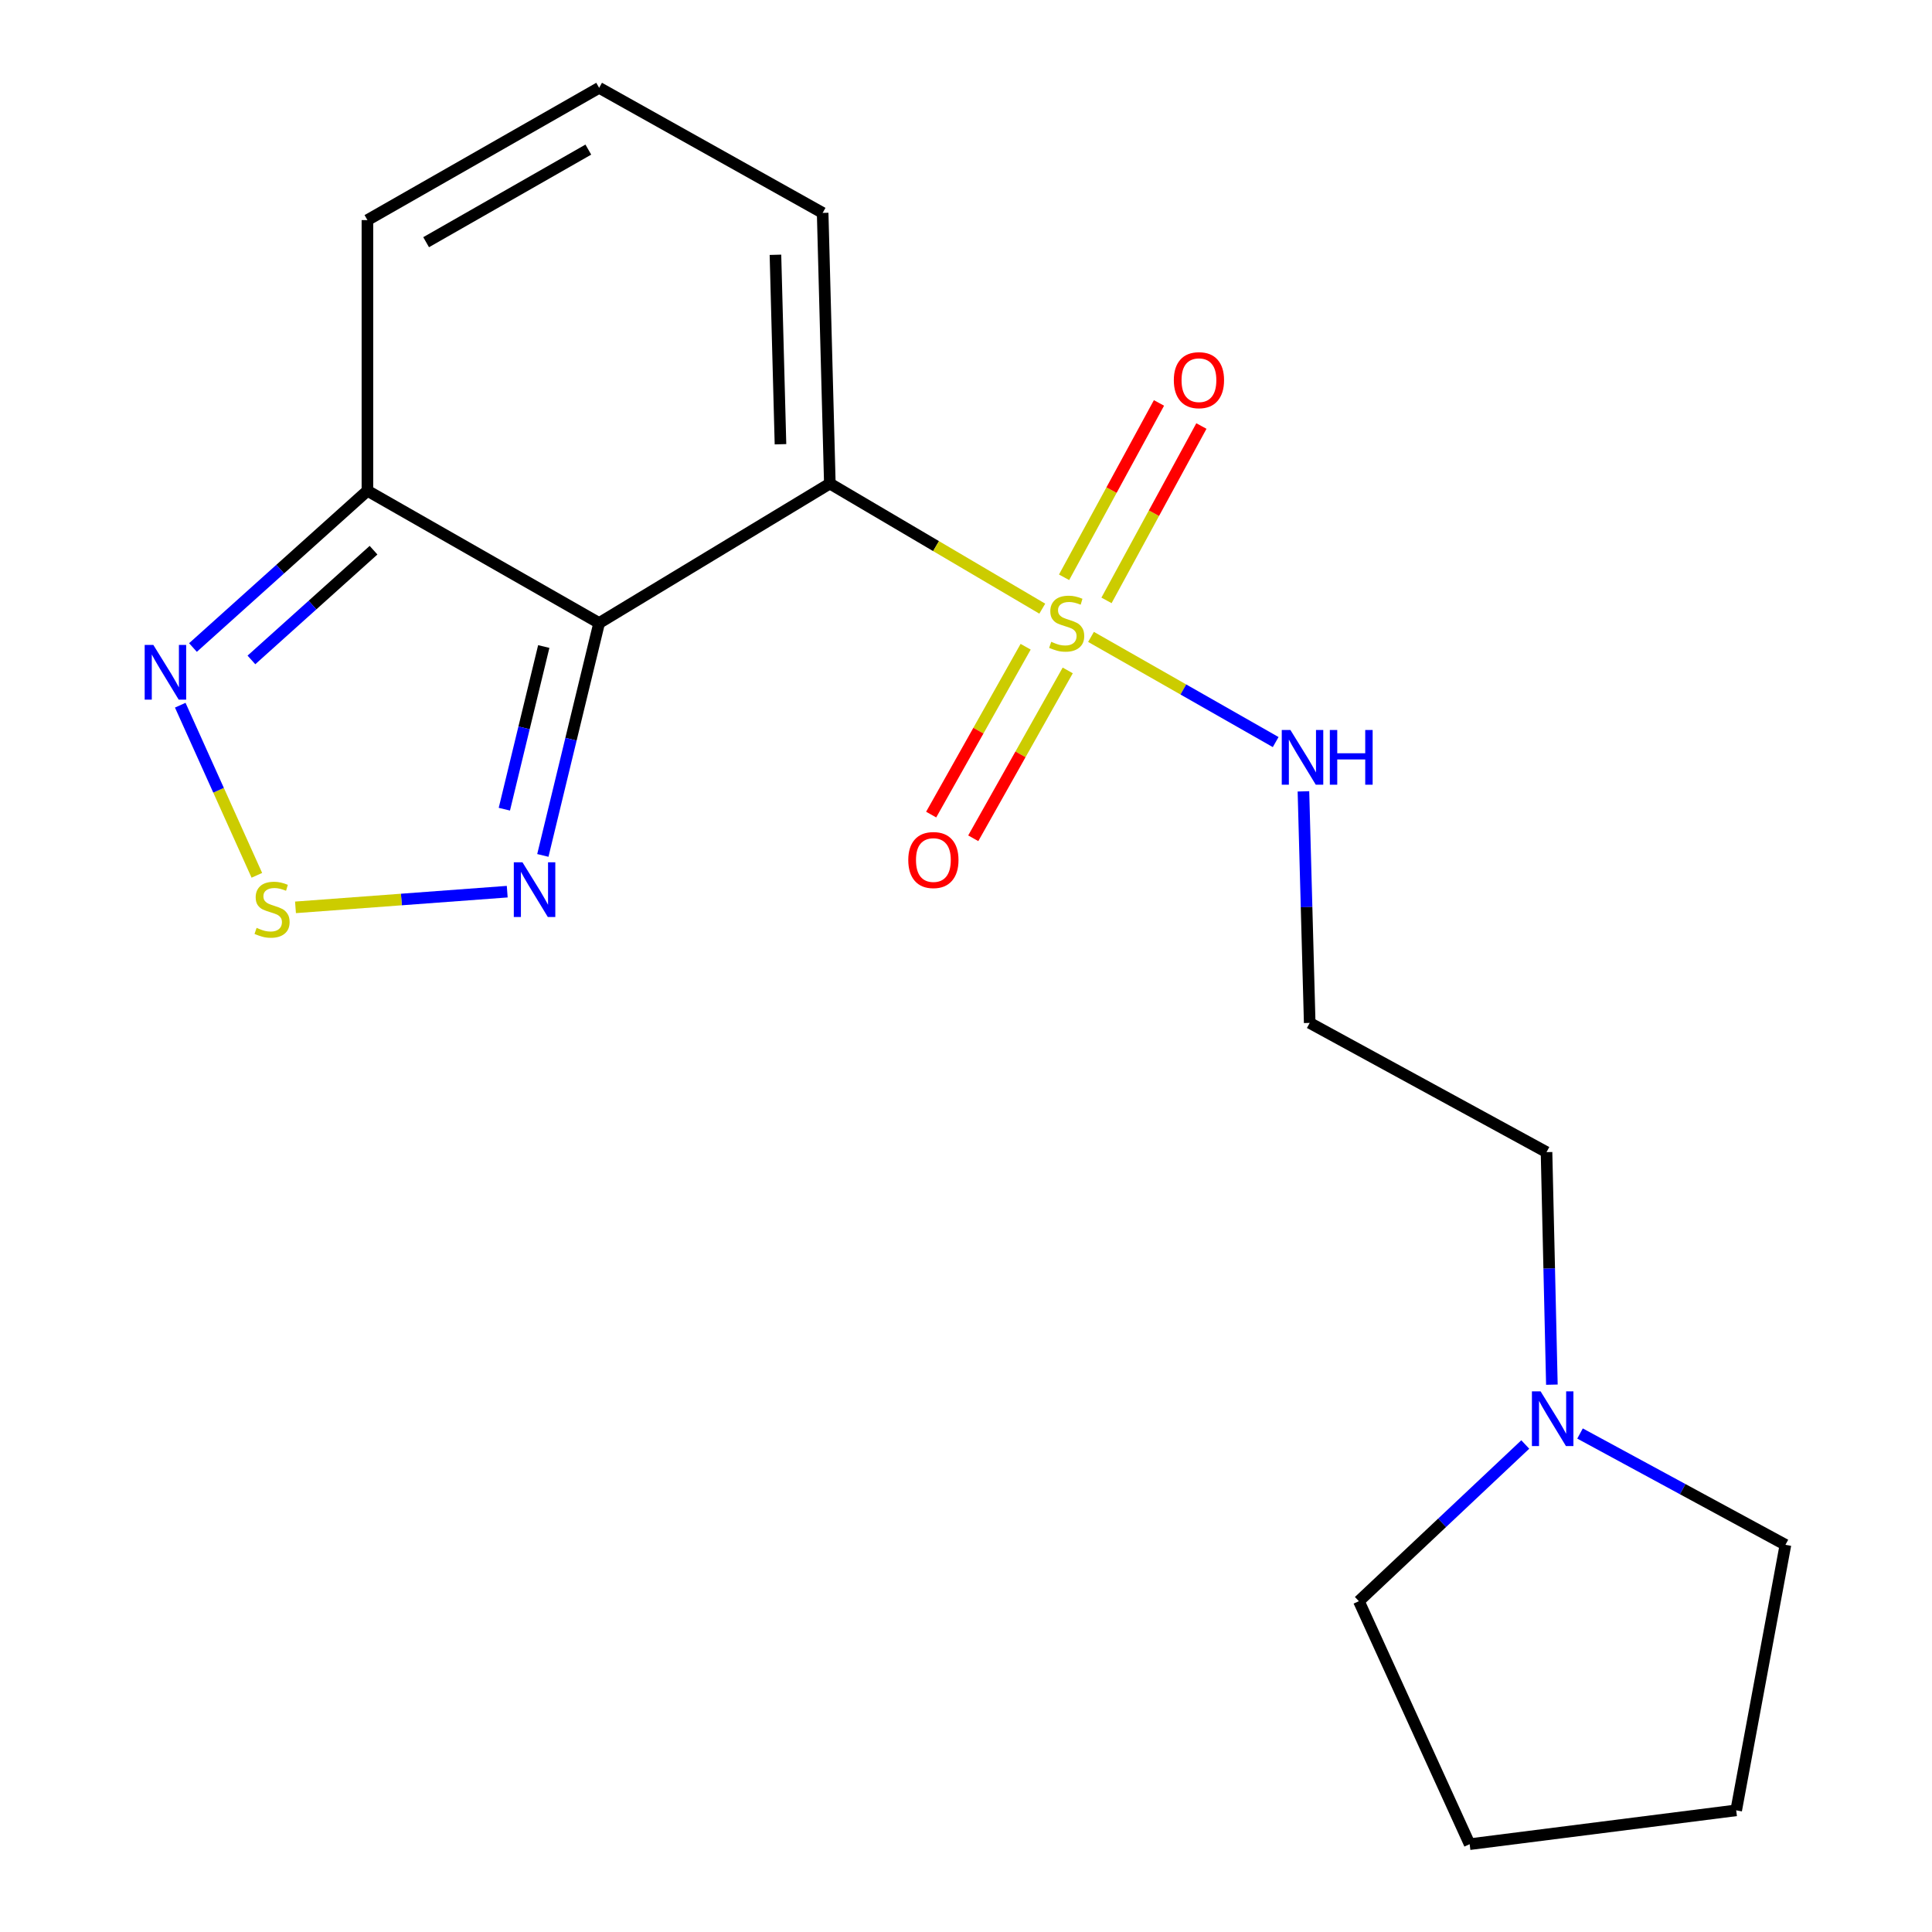 <?xml version='1.0' encoding='iso-8859-1'?>
<svg version='1.1' baseProfile='full'
              xmlns='http://www.w3.org/2000/svg'
                      xmlns:rdkit='http://www.rdkit.org/xml'
                      xmlns:xlink='http://www.w3.org/1999/xlink'
                  xml:space='preserve'
width='1000px' height='1000px' viewBox='0 0 1000 1000'>
<!-- END OF HEADER -->
<rect style='opacity:1.0;fill:#FFFFFF;stroke:none' width='1000' height='1000' x='0' y='0'> </rect>
<path class='bond-0' d='M 429.525,250.291 L 484.502,282.666' style='fill:none;fill-rule:evenodd;stroke:#000000;stroke-width:6px;stroke-linecap:butt;stroke-linejoin:miter;stroke-opacity:1' />
<path class='bond-0' d='M 484.502,282.666 L 539.479,315.04' style='fill:none;fill-rule:evenodd;stroke:#CCCC00;stroke-width:6px;stroke-linecap:butt;stroke-linejoin:miter;stroke-opacity:1' />
<path class='bond-1' d='M 429.525,250.291 L 310.114,322.482' style='fill:none;fill-rule:evenodd;stroke:#000000;stroke-width:6px;stroke-linecap:butt;stroke-linejoin:miter;stroke-opacity:1' />
<path class='bond-6' d='M 429.525,250.291 L 425.803,110.201' style='fill:none;fill-rule:evenodd;stroke:#000000;stroke-width:6px;stroke-linecap:butt;stroke-linejoin:miter;stroke-opacity:1' />
<path class='bond-6' d='M 403.977,229.941 L 401.371,131.879' style='fill:none;fill-rule:evenodd;stroke:#000000;stroke-width:6px;stroke-linecap:butt;stroke-linejoin:miter;stroke-opacity:1' />
<path class='bond-7' d='M 530.869,334.748 L 506.419,378.19' style='fill:none;fill-rule:evenodd;stroke:#CCCC00;stroke-width:6px;stroke-linecap:butt;stroke-linejoin:miter;stroke-opacity:1' />
<path class='bond-7' d='M 506.419,378.19 L 481.968,421.633' style='fill:none;fill-rule:evenodd;stroke:#FF0000;stroke-width:6px;stroke-linecap:butt;stroke-linejoin:miter;stroke-opacity:1' />
<path class='bond-7' d='M 552.654,347.009 L 528.204,390.451' style='fill:none;fill-rule:evenodd;stroke:#CCCC00;stroke-width:6px;stroke-linecap:butt;stroke-linejoin:miter;stroke-opacity:1' />
<path class='bond-7' d='M 528.204,390.451 L 503.754,433.894' style='fill:none;fill-rule:evenodd;stroke:#FF0000;stroke-width:6px;stroke-linecap:butt;stroke-linejoin:miter;stroke-opacity:1' />
<path class='bond-8' d='M 572.727,310.756 L 597.285,265.632' style='fill:none;fill-rule:evenodd;stroke:#CCCC00;stroke-width:6px;stroke-linecap:butt;stroke-linejoin:miter;stroke-opacity:1' />
<path class='bond-8' d='M 597.285,265.632 L 621.842,220.508' style='fill:none;fill-rule:evenodd;stroke:#FF0000;stroke-width:6px;stroke-linecap:butt;stroke-linejoin:miter;stroke-opacity:1' />
<path class='bond-8' d='M 550.769,298.807 L 575.327,253.682' style='fill:none;fill-rule:evenodd;stroke:#CCCC00;stroke-width:6px;stroke-linecap:butt;stroke-linejoin:miter;stroke-opacity:1' />
<path class='bond-8' d='M 575.327,253.682 L 599.884,208.558' style='fill:none;fill-rule:evenodd;stroke:#FF0000;stroke-width:6px;stroke-linecap:butt;stroke-linejoin:miter;stroke-opacity:1' />
<path class='bond-9' d='M 564.707,329.654 L 612.498,356.874' style='fill:none;fill-rule:evenodd;stroke:#CCCC00;stroke-width:6px;stroke-linecap:butt;stroke-linejoin:miter;stroke-opacity:1' />
<path class='bond-9' d='M 612.498,356.874 L 660.289,384.095' style='fill:none;fill-rule:evenodd;stroke:#0000FF;stroke-width:6px;stroke-linecap:butt;stroke-linejoin:miter;stroke-opacity:1' />
<path class='bond-2' d='M 310.114,322.482 L 295.545,382.623' style='fill:none;fill-rule:evenodd;stroke:#000000;stroke-width:6px;stroke-linecap:butt;stroke-linejoin:miter;stroke-opacity:1' />
<path class='bond-2' d='M 295.545,382.623 L 280.976,442.765' style='fill:none;fill-rule:evenodd;stroke:#0000FF;stroke-width:6px;stroke-linecap:butt;stroke-linejoin:miter;stroke-opacity:1' />
<path class='bond-2' d='M 281.448,334.638 L 271.249,376.737' style='fill:none;fill-rule:evenodd;stroke:#000000;stroke-width:6px;stroke-linecap:butt;stroke-linejoin:miter;stroke-opacity:1' />
<path class='bond-2' d='M 271.249,376.737 L 261.051,418.837' style='fill:none;fill-rule:evenodd;stroke:#0000FF;stroke-width:6px;stroke-linecap:butt;stroke-linejoin:miter;stroke-opacity:1' />
<path class='bond-4' d='M 310.114,322.482 L 190.176,254.013' style='fill:none;fill-rule:evenodd;stroke:#000000;stroke-width:6px;stroke-linecap:butt;stroke-linejoin:miter;stroke-opacity:1' />
<path class='bond-3' d='M 262.54,461.523 L 207.744,465.583' style='fill:none;fill-rule:evenodd;stroke:#0000FF;stroke-width:6px;stroke-linecap:butt;stroke-linejoin:miter;stroke-opacity:1' />
<path class='bond-3' d='M 207.744,465.583 L 152.949,469.644' style='fill:none;fill-rule:evenodd;stroke:#CCCC00;stroke-width:6px;stroke-linecap:butt;stroke-linejoin:miter;stroke-opacity:1' />
<path class='bond-20' d='M 132.947,453.062 L 113.123,409.035' style='fill:none;fill-rule:evenodd;stroke:#CCCC00;stroke-width:6px;stroke-linecap:butt;stroke-linejoin:miter;stroke-opacity:1' />
<path class='bond-20' d='M 113.123,409.035 L 93.299,365.008' style='fill:none;fill-rule:evenodd;stroke:#0000FF;stroke-width:6px;stroke-linecap:butt;stroke-linejoin:miter;stroke-opacity:1' />
<path class='bond-5' d='M 190.176,254.013 L 145.028,294.585' style='fill:none;fill-rule:evenodd;stroke:#000000;stroke-width:6px;stroke-linecap:butt;stroke-linejoin:miter;stroke-opacity:1' />
<path class='bond-5' d='M 145.028,294.585 L 99.88,335.157' style='fill:none;fill-rule:evenodd;stroke:#0000FF;stroke-width:6px;stroke-linecap:butt;stroke-linejoin:miter;stroke-opacity:1' />
<path class='bond-5' d='M 193.341,284.778 L 161.738,313.179' style='fill:none;fill-rule:evenodd;stroke:#000000;stroke-width:6px;stroke-linecap:butt;stroke-linejoin:miter;stroke-opacity:1' />
<path class='bond-5' d='M 161.738,313.179 L 130.134,341.579' style='fill:none;fill-rule:evenodd;stroke:#0000FF;stroke-width:6px;stroke-linecap:butt;stroke-linejoin:miter;stroke-opacity:1' />
<path class='bond-19' d='M 190.176,254.013 L 190.176,113.923' style='fill:none;fill-rule:evenodd;stroke:#000000;stroke-width:6px;stroke-linecap:butt;stroke-linejoin:miter;stroke-opacity:1' />
<path class='bond-11' d='M 425.803,110.201 L 310.114,45.455' style='fill:none;fill-rule:evenodd;stroke:#000000;stroke-width:6px;stroke-linecap:butt;stroke-linejoin:miter;stroke-opacity:1' />
<path class='bond-13' d='M 674.655,409.603 L 676.278,469.53' style='fill:none;fill-rule:evenodd;stroke:#0000FF;stroke-width:6px;stroke-linecap:butt;stroke-linejoin:miter;stroke-opacity:1' />
<path class='bond-13' d='M 676.278,469.53 L 677.9,529.457' style='fill:none;fill-rule:evenodd;stroke:#000000;stroke-width:6px;stroke-linecap:butt;stroke-linejoin:miter;stroke-opacity:1' />
<path class='bond-10' d='M 803.252,716.697 L 801.865,656.52' style='fill:none;fill-rule:evenodd;stroke:#0000FF;stroke-width:6px;stroke-linecap:butt;stroke-linejoin:miter;stroke-opacity:1' />
<path class='bond-10' d='M 801.865,656.52 L 800.477,596.342' style='fill:none;fill-rule:evenodd;stroke:#000000;stroke-width:6px;stroke-linecap:butt;stroke-linejoin:miter;stroke-opacity:1' />
<path class='bond-15' d='M 817.824,741.984 L 870.98,770.789' style='fill:none;fill-rule:evenodd;stroke:#0000FF;stroke-width:6px;stroke-linecap:butt;stroke-linejoin:miter;stroke-opacity:1' />
<path class='bond-15' d='M 870.98,770.789 L 924.137,799.595' style='fill:none;fill-rule:evenodd;stroke:#000000;stroke-width:6px;stroke-linecap:butt;stroke-linejoin:miter;stroke-opacity:1' />
<path class='bond-16' d='M 789.473,747.667 L 746.415,788.221' style='fill:none;fill-rule:evenodd;stroke:#0000FF;stroke-width:6px;stroke-linecap:butt;stroke-linejoin:miter;stroke-opacity:1' />
<path class='bond-16' d='M 746.415,788.221 L 703.357,828.774' style='fill:none;fill-rule:evenodd;stroke:#000000;stroke-width:6px;stroke-linecap:butt;stroke-linejoin:miter;stroke-opacity:1' />
<path class='bond-12' d='M 310.114,45.455 L 190.176,113.923' style='fill:none;fill-rule:evenodd;stroke:#000000;stroke-width:6px;stroke-linecap:butt;stroke-linejoin:miter;stroke-opacity:1' />
<path class='bond-12' d='M 304.517,77.435 L 220.561,125.363' style='fill:none;fill-rule:evenodd;stroke:#000000;stroke-width:6px;stroke-linecap:butt;stroke-linejoin:miter;stroke-opacity:1' />
<path class='bond-14' d='M 677.9,529.457 L 800.477,596.342' style='fill:none;fill-rule:evenodd;stroke:#000000;stroke-width:6px;stroke-linecap:butt;stroke-linejoin:miter;stroke-opacity:1' />
<path class='bond-17' d='M 924.137,799.595 L 898.653,937.032' style='fill:none;fill-rule:evenodd;stroke:#000000;stroke-width:6px;stroke-linecap:butt;stroke-linejoin:miter;stroke-opacity:1' />
<path class='bond-18' d='M 703.357,828.774 L 760.688,954.545' style='fill:none;fill-rule:evenodd;stroke:#000000;stroke-width:6px;stroke-linecap:butt;stroke-linejoin:miter;stroke-opacity:1' />
<path class='bond-21' d='M 898.653,937.032 L 760.688,954.545' style='fill:none;fill-rule:evenodd;stroke:#000000;stroke-width:6px;stroke-linecap:butt;stroke-linejoin:miter;stroke-opacity:1' />
<path  class='atom-1' d='M 544.115 332.202
Q 544.435 332.322, 545.755 332.882
Q 547.075 333.442, 548.515 333.802
Q 549.995 334.122, 551.435 334.122
Q 554.115 334.122, 555.675 332.842
Q 557.235 331.522, 557.235 329.242
Q 557.235 327.682, 556.435 326.722
Q 555.675 325.762, 554.475 325.242
Q 553.275 324.722, 551.275 324.122
Q 548.755 323.362, 547.235 322.642
Q 545.755 321.922, 544.675 320.402
Q 543.635 318.882, 543.635 316.322
Q 543.635 312.762, 546.035 310.562
Q 548.475 308.362, 553.275 308.362
Q 556.555 308.362, 560.275 309.922
L 559.355 313.002
Q 555.955 311.602, 553.395 311.602
Q 550.635 311.602, 549.115 312.762
Q 547.595 313.882, 547.635 315.842
Q 547.635 317.362, 548.395 318.282
Q 549.195 319.202, 550.315 319.722
Q 551.475 320.242, 553.395 320.842
Q 555.955 321.642, 557.475 322.442
Q 558.995 323.242, 560.075 324.882
Q 561.195 326.482, 561.195 329.242
Q 561.195 333.162, 558.555 335.282
Q 555.955 337.362, 551.595 337.362
Q 549.075 337.362, 547.155 336.802
Q 545.275 336.282, 543.035 335.362
L 544.115 332.202
' fill='#CCCC00'/>
<path  class='atom-3' d='M 270.426 446.314
L 279.706 461.314
Q 280.626 462.794, 282.106 465.474
Q 283.586 468.154, 283.666 468.314
L 283.666 446.314
L 287.426 446.314
L 287.426 474.634
L 283.546 474.634
L 273.586 458.234
Q 272.426 456.314, 271.186 454.114
Q 269.986 451.914, 269.626 451.234
L 269.626 474.634
L 265.946 474.634
L 265.946 446.314
L 270.426 446.314
' fill='#0000FF'/>
<path  class='atom-4' d='M 132.818 480.263
Q 133.138 480.383, 134.458 480.943
Q 135.778 481.503, 137.218 481.863
Q 138.698 482.183, 140.138 482.183
Q 142.818 482.183, 144.378 480.903
Q 145.938 479.583, 145.938 477.303
Q 145.938 475.743, 145.138 474.783
Q 144.378 473.823, 143.178 473.303
Q 141.978 472.783, 139.978 472.183
Q 137.458 471.423, 135.938 470.703
Q 134.458 469.983, 133.378 468.463
Q 132.338 466.943, 132.338 464.383
Q 132.338 460.823, 134.738 458.623
Q 137.178 456.423, 141.978 456.423
Q 145.258 456.423, 148.978 457.983
L 148.058 461.063
Q 144.658 459.663, 142.098 459.663
Q 139.338 459.663, 137.818 460.823
Q 136.298 461.943, 136.338 463.903
Q 136.338 465.423, 137.098 466.343
Q 137.898 467.263, 139.018 467.783
Q 140.178 468.303, 142.098 468.903
Q 144.658 469.703, 146.178 470.503
Q 147.698 471.303, 148.778 472.943
Q 149.898 474.543, 149.898 477.303
Q 149.898 481.223, 147.258 483.343
Q 144.658 485.423, 140.298 485.423
Q 137.778 485.423, 135.858 484.863
Q 133.978 484.343, 131.738 483.423
L 132.818 480.263
' fill='#CCCC00'/>
<path  class='atom-6' d='M 79.366 333.806
L 88.646 348.806
Q 89.566 350.286, 91.046 352.966
Q 92.526 355.646, 92.606 355.806
L 92.606 333.806
L 96.366 333.806
L 96.366 362.126
L 92.486 362.126
L 82.526 345.726
Q 81.366 343.806, 80.126 341.606
Q 78.926 339.406, 78.566 338.726
L 78.566 362.126
L 74.886 362.126
L 74.886 333.806
L 79.366 333.806
' fill='#0000FF'/>
<path  class='atom-8' d='M 470.119 445.152
Q 470.119 438.352, 473.479 434.552
Q 476.839 430.752, 483.119 430.752
Q 489.399 430.752, 492.759 434.552
Q 496.119 438.352, 496.119 445.152
Q 496.119 452.032, 492.719 455.952
Q 489.319 459.832, 483.119 459.832
Q 476.879 459.832, 473.479 455.952
Q 470.119 452.072, 470.119 445.152
M 483.119 456.632
Q 487.439 456.632, 489.759 453.752
Q 492.119 450.832, 492.119 445.152
Q 492.119 439.592, 489.759 436.792
Q 487.439 433.952, 483.119 433.952
Q 478.799 433.952, 476.439 436.752
Q 474.119 439.552, 474.119 445.152
Q 474.119 450.872, 476.439 453.752
Q 478.799 456.632, 483.119 456.632
' fill='#FF0000'/>
<path  class='atom-9' d='M 607.57 196.777
Q 607.57 189.977, 610.93 186.177
Q 614.29 182.377, 620.57 182.377
Q 626.85 182.377, 630.21 186.177
Q 633.57 189.977, 633.57 196.777
Q 633.57 203.657, 630.17 207.577
Q 626.77 211.457, 620.57 211.457
Q 614.33 211.457, 610.93 207.577
Q 607.57 203.697, 607.57 196.777
M 620.57 208.257
Q 624.89 208.257, 627.21 205.377
Q 629.57 202.457, 629.57 196.777
Q 629.57 191.217, 627.21 188.417
Q 624.89 185.577, 620.57 185.577
Q 616.25 185.577, 613.89 188.377
Q 611.57 191.177, 611.57 196.777
Q 611.57 202.497, 613.89 205.377
Q 616.25 208.257, 620.57 208.257
' fill='#FF0000'/>
<path  class='atom-10' d='M 667.918 377.846
L 677.198 392.846
Q 678.118 394.326, 679.598 397.006
Q 681.078 399.686, 681.158 399.846
L 681.158 377.846
L 684.918 377.846
L 684.918 406.166
L 681.038 406.166
L 671.078 389.766
Q 669.918 387.846, 668.678 385.646
Q 667.478 383.446, 667.118 382.766
L 667.118 406.166
L 663.438 406.166
L 663.438 377.846
L 667.918 377.846
' fill='#0000FF'/>
<path  class='atom-10' d='M 688.318 377.846
L 692.158 377.846
L 692.158 389.886
L 706.638 389.886
L 706.638 377.846
L 710.478 377.846
L 710.478 406.166
L 706.638 406.166
L 706.638 393.086
L 692.158 393.086
L 692.158 406.166
L 688.318 406.166
L 688.318 377.846
' fill='#0000FF'/>
<path  class='atom-11' d='M 797.398 720.147
L 806.678 735.147
Q 807.598 736.627, 809.078 739.307
Q 810.558 741.987, 810.638 742.147
L 810.638 720.147
L 814.398 720.147
L 814.398 748.467
L 810.518 748.467
L 800.558 732.067
Q 799.398 730.147, 798.158 727.947
Q 796.958 725.747, 796.598 725.067
L 796.598 748.467
L 792.918 748.467
L 792.918 720.147
L 797.398 720.147
' fill='#0000FF'/>
</svg>
